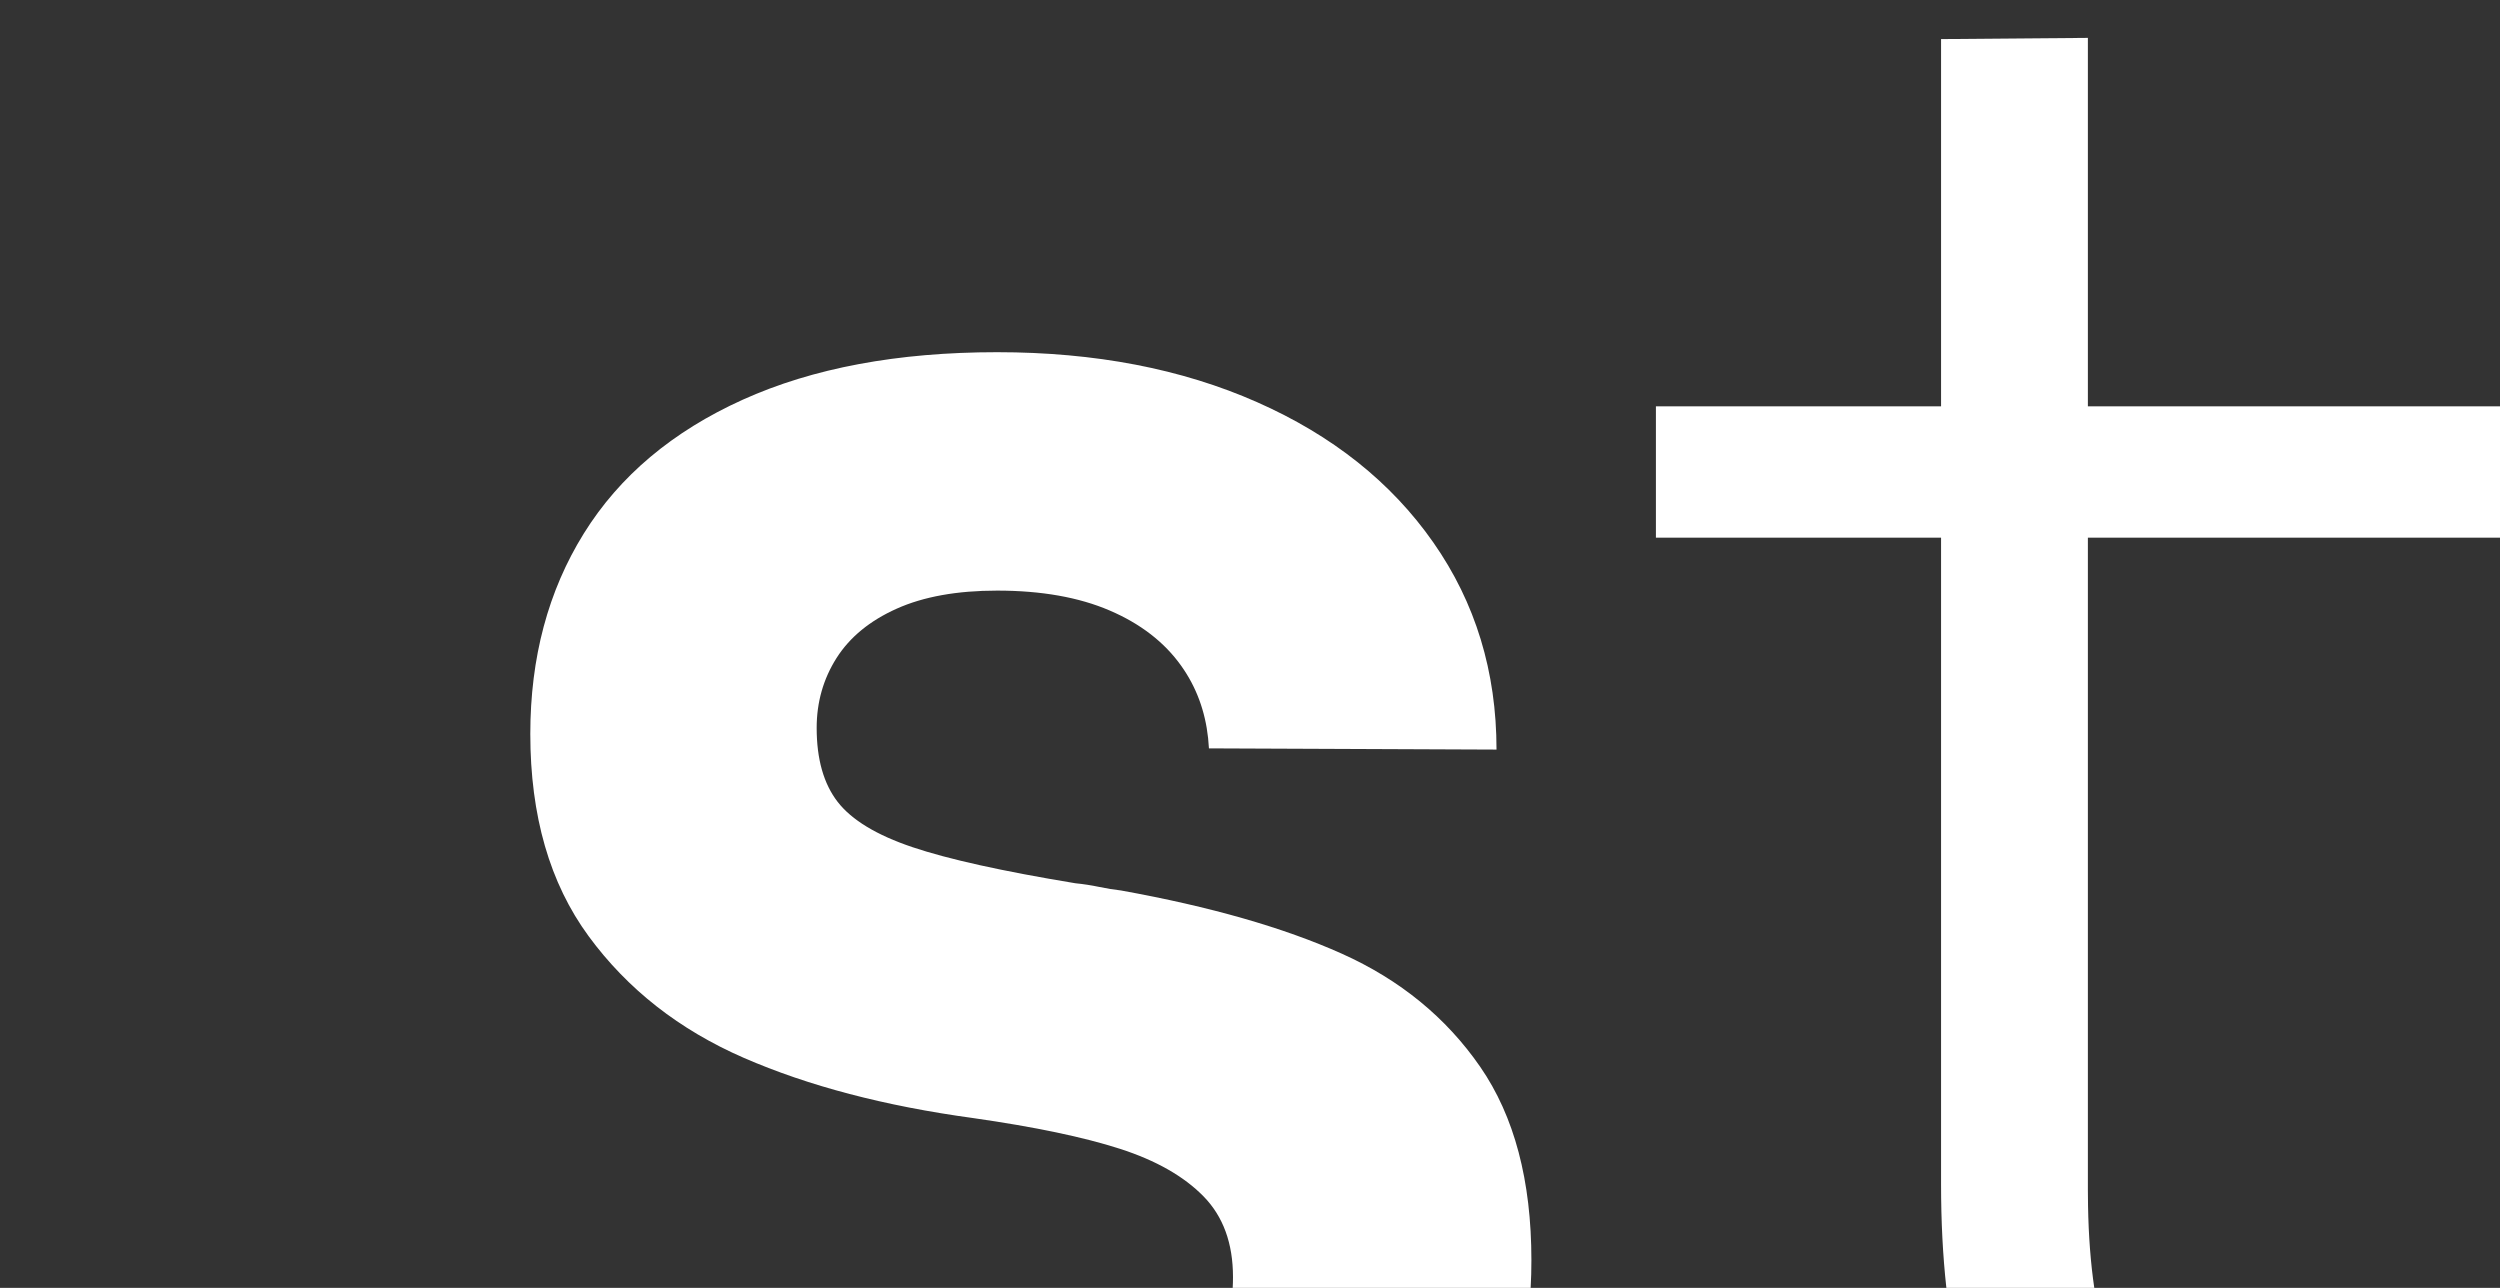 <svg xmlns="http://www.w3.org/2000/svg" width="66" height="34" viewBox="0 0 66 34">
  <rect x="0" y="0" width="66" height="34" fill="#333333" stroke="none"/>
  <path fill="#FFF" d="M55.12,10.728 L66.492,10.728 L66.492,14.194 L55.12,14.194 L55.12,31.425 L55.124,31.836 C55.138,32.626 55.193,33.348 55.289,34 L51.384,34 C51.291,33.157 51.244,32.245 51.244,31.266 L51.244,31.266 L51.244,14.194 L43.716,14.194 L43.716,10.728 L51.244,10.728 L51.244,1.032 L55.12,1 L55.12,10.728 Z M26.325,9.298 C28.909,9.298 31.196,9.737 33.187,10.617 C35.177,11.497 36.729,12.731 37.84,14.321 C38.952,15.91 39.508,17.733 39.508,19.789 L39.508,19.789 L31.916,19.757 L31.894,19.485 C31.817,18.771 31.581,18.135 31.185,17.579 C30.741,16.954 30.111,16.467 29.295,16.117 C28.48,15.767 27.49,15.592 26.325,15.592 C25.266,15.592 24.382,15.751 23.673,16.069 C22.963,16.387 22.434,16.822 22.084,17.373 C21.735,17.924 21.56,18.539 21.56,19.217 C21.56,20.043 21.746,20.695 22.116,21.172 C22.487,21.649 23.143,22.046 24.086,22.364 C25.028,22.682 26.463,23 28.39,23.318 C28.602,23.339 28.808,23.371 29.009,23.413 C29.211,23.456 29.406,23.487 29.597,23.509 C31.948,23.933 33.891,24.489 35.426,25.178 C36.961,25.867 38.179,26.863 39.079,28.166 C39.979,29.47 40.429,31.171 40.429,33.269 C40.429,33.517 40.423,33.76 40.409,34 L32.543,33.999 C32.549,33.906 32.551,33.811 32.551,33.714 C32.551,32.824 32.292,32.114 31.773,31.584 C31.254,31.054 30.518,30.635 29.565,30.328 C28.612,30.021 27.321,29.75 25.69,29.517 C23.36,29.199 21.343,28.67 19.638,27.928 C17.934,27.186 16.568,26.116 15.541,24.717 C14.514,23.318 14,21.538 14,19.376 C14,17.362 14.471,15.598 15.414,14.082 C16.356,12.567 17.754,11.391 19.607,10.553 C21.46,9.716 23.699,9.298 26.325,9.298 Z"/>
</svg>
